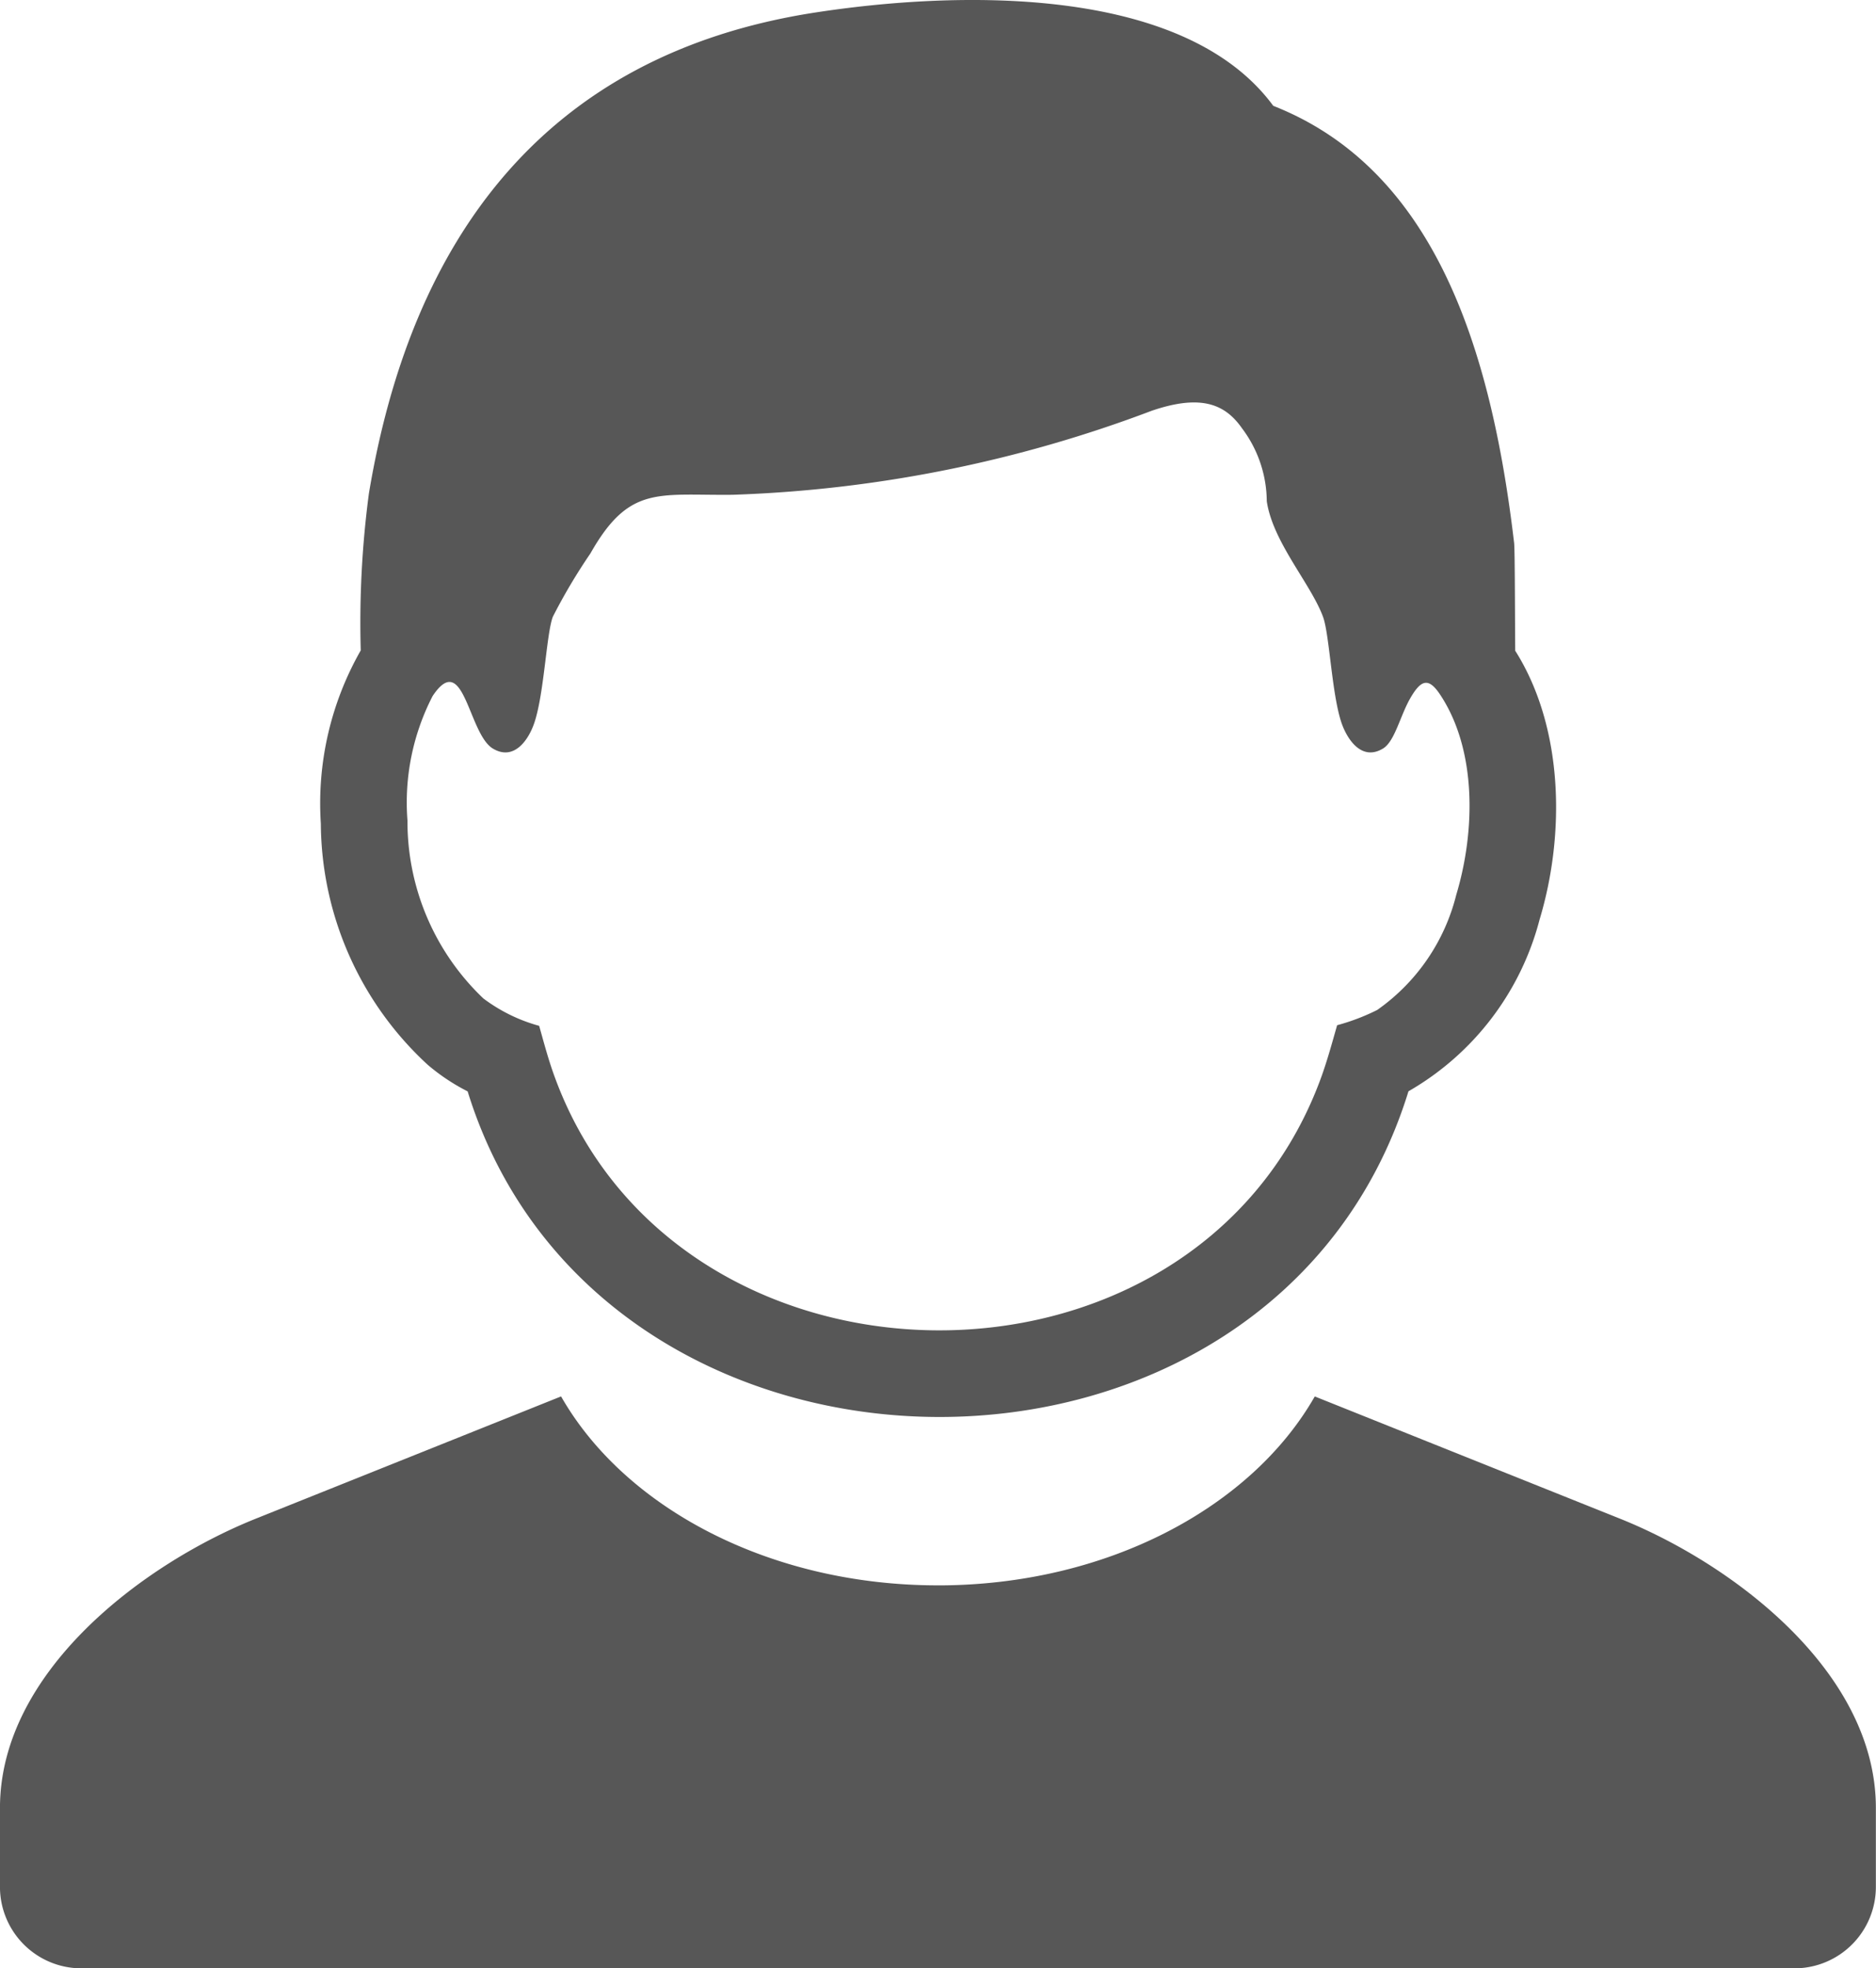 <svg xmlns="http://www.w3.org/2000/svg" width="72.499" height="76.05" viewBox="0 0 72.499 76.05">
  <path id="icon03" d="M1842.993,1833.2c-6.514,0-12.112-3-14.566-7.3l-11.792,4.721c-4.372,1.75-9.892,5.917-9.892,11.178v3.061a3.147,3.147,0,0,0,3.137,3.137H1876.1a3.147,3.147,0,0,0,3.138-3.137V1841.8c0-5.261-5.521-9.428-9.892-11.178l-11.792-4.721c-2.454,4.3-8.052,7.3-14.566,7.3Zm-15.413-21.619c.163.579.317,1.158.512,1.726,4.548,13.147,24.73,13.481,29.651.424.269-.712.466-1.443.675-2.173a8.244,8.244,0,0,0,1.55-.59,7.713,7.713,0,0,0,3.053-4.445c.739-2.456.8-5.588-.617-7.73-.438-.661-.728-.611-1.149.114-.4.685-.606,1.685-1.064,1.961-.813.491-1.37-.327-1.6-.98-.383-1.119-.467-3.425-.717-4.106-.468-1.274-1.94-2.883-2.175-4.469a4.729,4.729,0,0,0-.948-2.806c-.639-.92-1.551-1.355-3.5-.689a50.431,50.431,0,0,1-16.2,3.246c-2.87.031-3.99-.384-5.489,2.264a22.218,22.218,0,0,0-1.456,2.454c-.249.68-.334,2.987-.717,4.106-.224.654-.783,1.471-1.6.98-.953-.578-1.114-3.847-2.327-2.027a8.967,8.967,0,0,0-.971,4.81,9.433,9.433,0,0,0,2.932,6.872,6.389,6.389,0,0,0,2.153,1.058Zm-2.765,2.533a7.814,7.814,0,0,1-1.544-1.029,12.766,12.766,0,0,1-4.128-9.316,11.928,11.928,0,0,1,1.542-6.692,38,38,0,0,1,.314-6.055c1.623-9.761,6.717-16.956,17.216-18.586,5.345-.829,14.244-1.143,17.735,3.6,6.2,2.442,8.414,9.3,9.308,16.889.03.258.032,2.747.042,4.163,1.862,2.945,1.945,7.059.941,10.392a10.787,10.787,0,0,1-5.066,6.631c-5.212,16.9-31.215,16.656-36.36,0Z" transform="translate(-1806.744 -1771.947)" fill="#575757" fill-rule="evenodd"/>
</svg>
